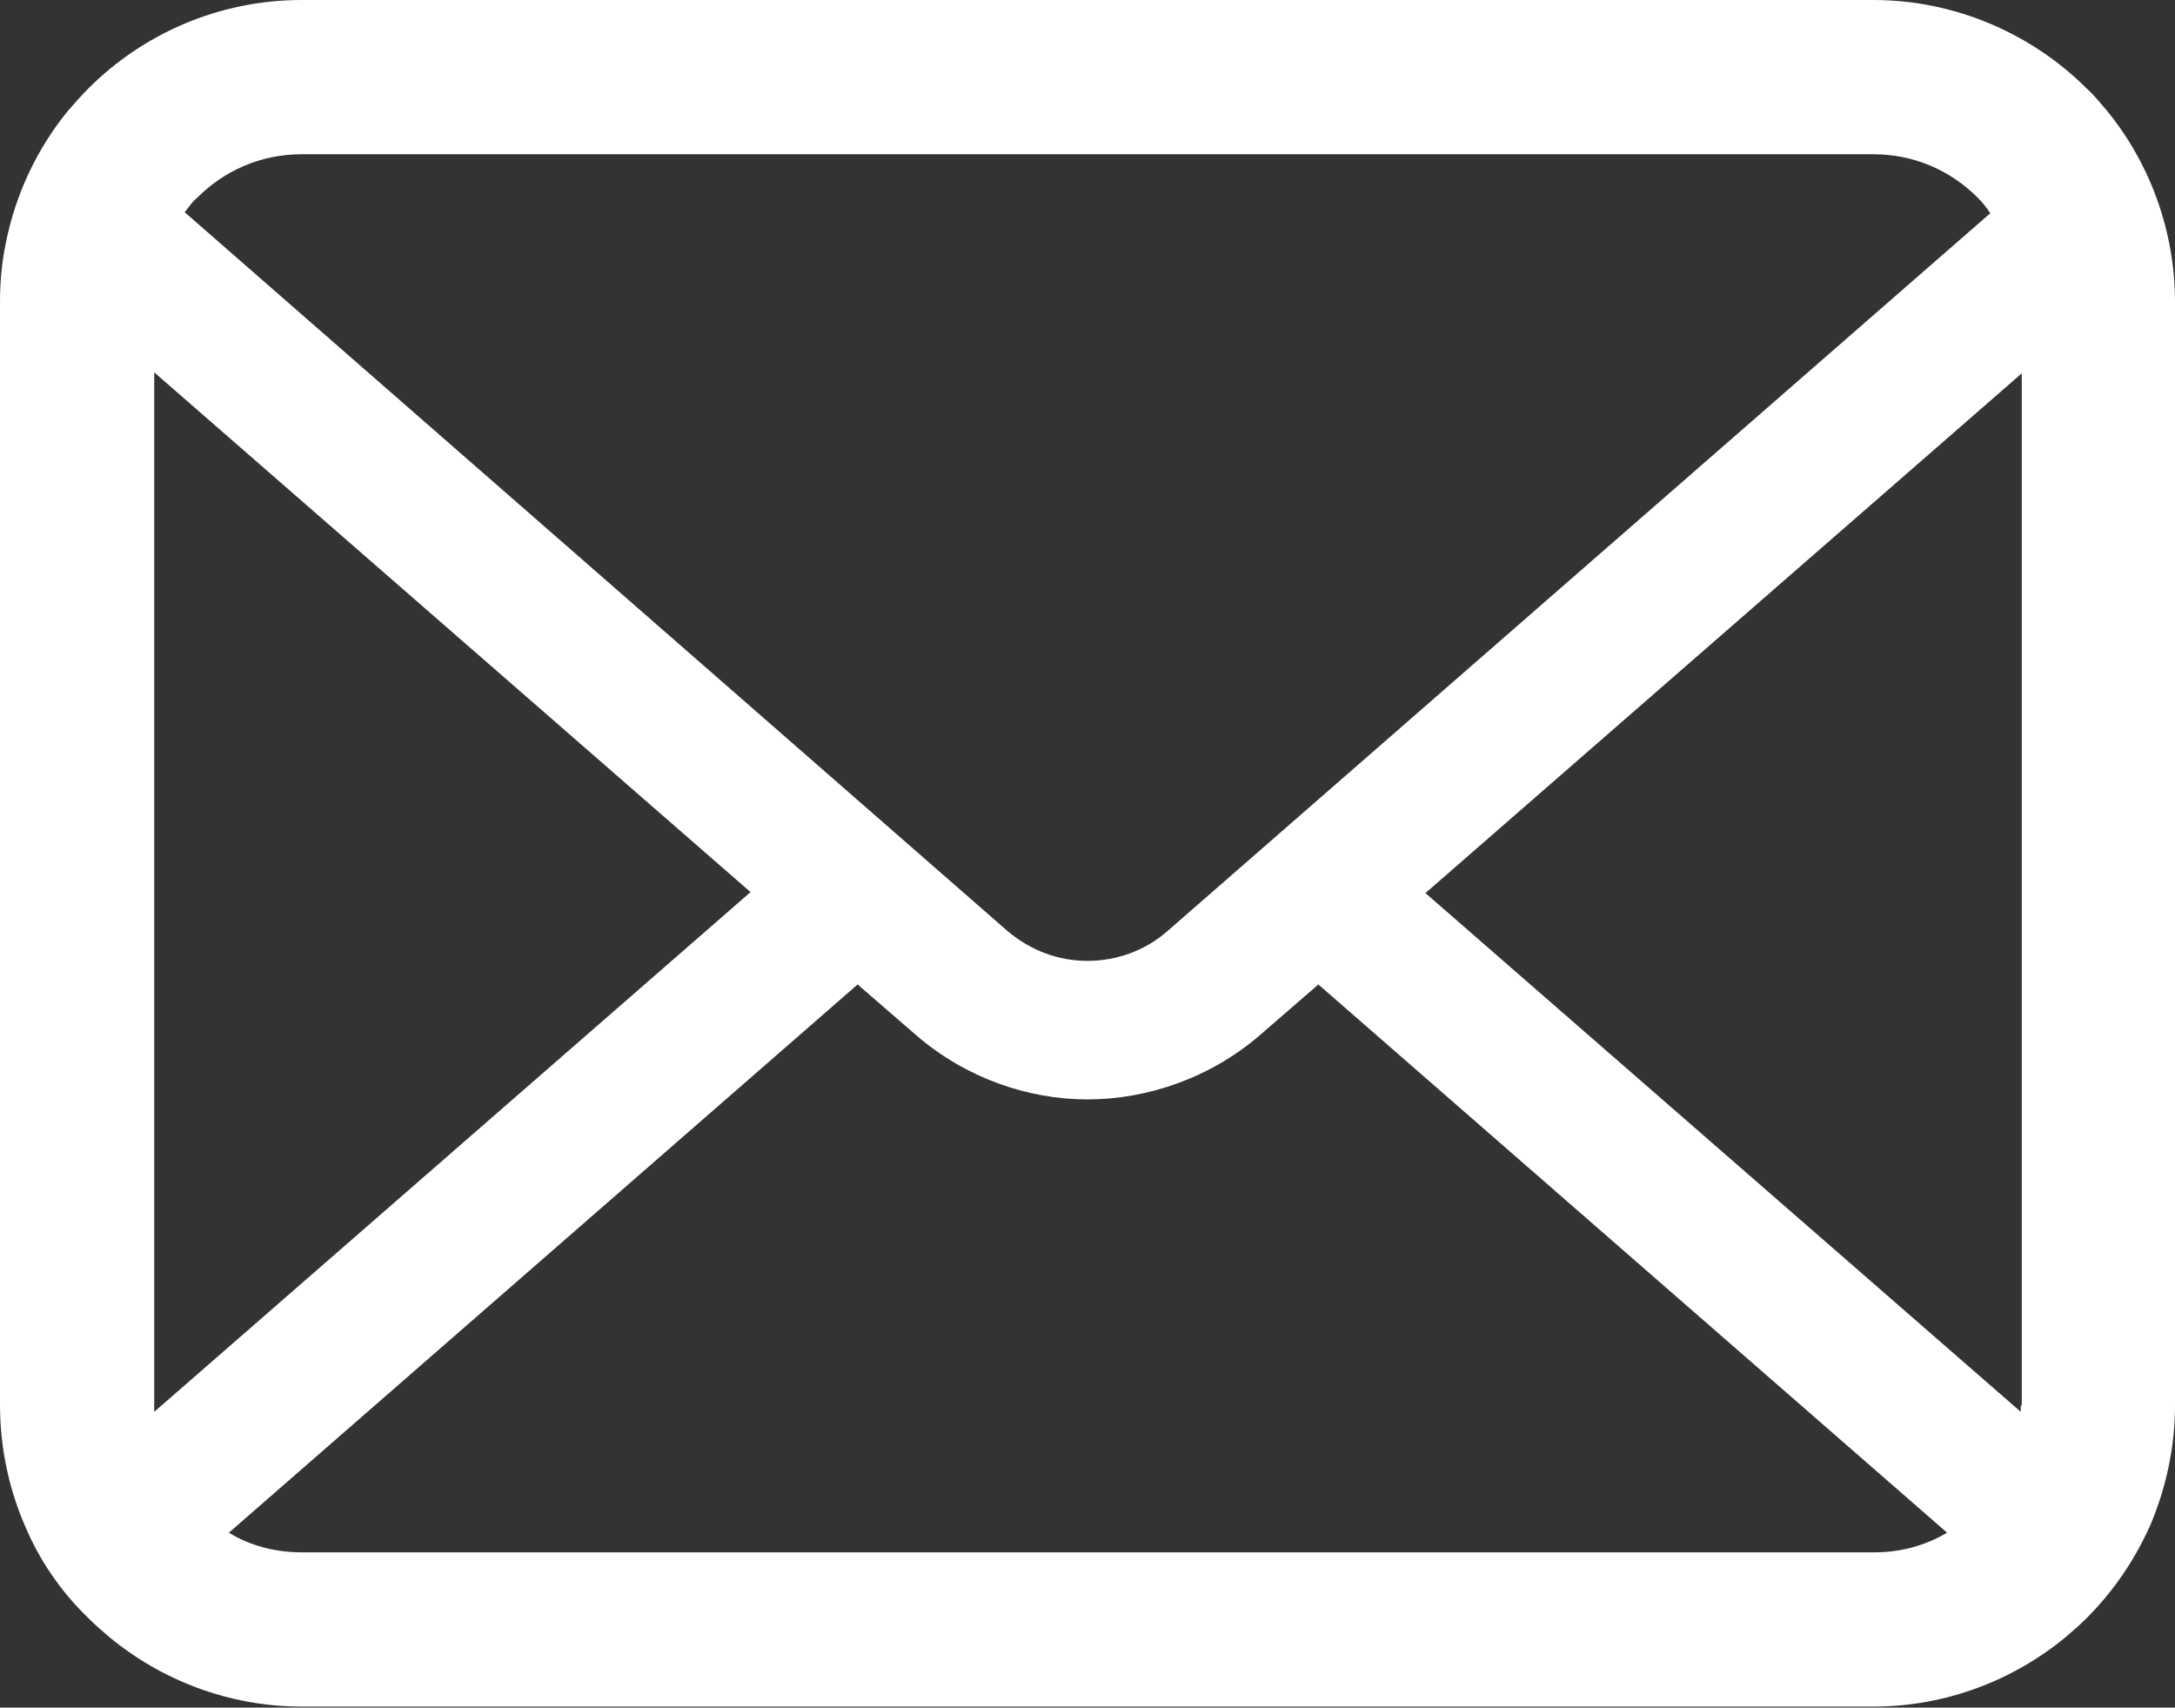 <?xml version="1.0" encoding="UTF-8"?>
<svg id="_レイヤー_2" data-name="レイヤー_2" xmlns="http://www.w3.org/2000/svg" viewBox="0 0 22.14 17.38">
  <rect x="0" y="0" width="22.14" height="17.38" fill="#333333" stroke="none"/>
  <defs>
    <style>
      .cls-1 {
        fill: #fff;
      }
    </style>
  </defs>
  <g id="_レイヤー_1-2" data-name="レイヤー_1">
    <path class="cls-1" d="M22.08,2.47c-.1-.5-.32-.96-.63-1.34-.07-.08-.13-.16-.21-.23-.55-.55-1.33-.9-2.17-.9H3.07c-.85,0-1.62.35-2.17.9-.07.07-.14.15-.21.23C.38,1.51.16,1.97.06,2.47c-.04.19-.06.39-.06.6v11.23c0,.43.09.85.25,1.22.15.36.37.68.65.95.07.07.14.13.21.19.53.44,1.22.71,1.96.71h16c.74,0,1.43-.27,1.96-.71.07-.06.14-.12.21-.19.27-.27.49-.59.65-.95h0c.16-.38.25-.79.25-1.22V3.07c0-.2-.02-.4-.06-.6ZM2.01,2.01c.27-.27.64-.44,1.06-.44h16c.42,0,.79.17,1.06.44.05.05.09.1.13.16l-8.38,7.31c-.23.2-.52.3-.81.3s-.57-.1-.81-.3L1.88,2.16c.04-.05.08-.11.13-.15ZM1.57,14.3V3.79l6.07,5.29L1.57,14.37s0-.04,0-.07ZM19.07,15.8H3.07c-.27,0-.53-.07-.74-.2l6.4-5.58.6.52c.5.43,1.13.65,1.74.65s1.25-.22,1.75-.65l.6-.52,6.4,5.58c-.22.13-.47.2-.74.2ZM20.57,14.3s0,.05,0,.07l-6.06-5.28,6.07-5.29v10.51Z"/>
  </g>
</svg>